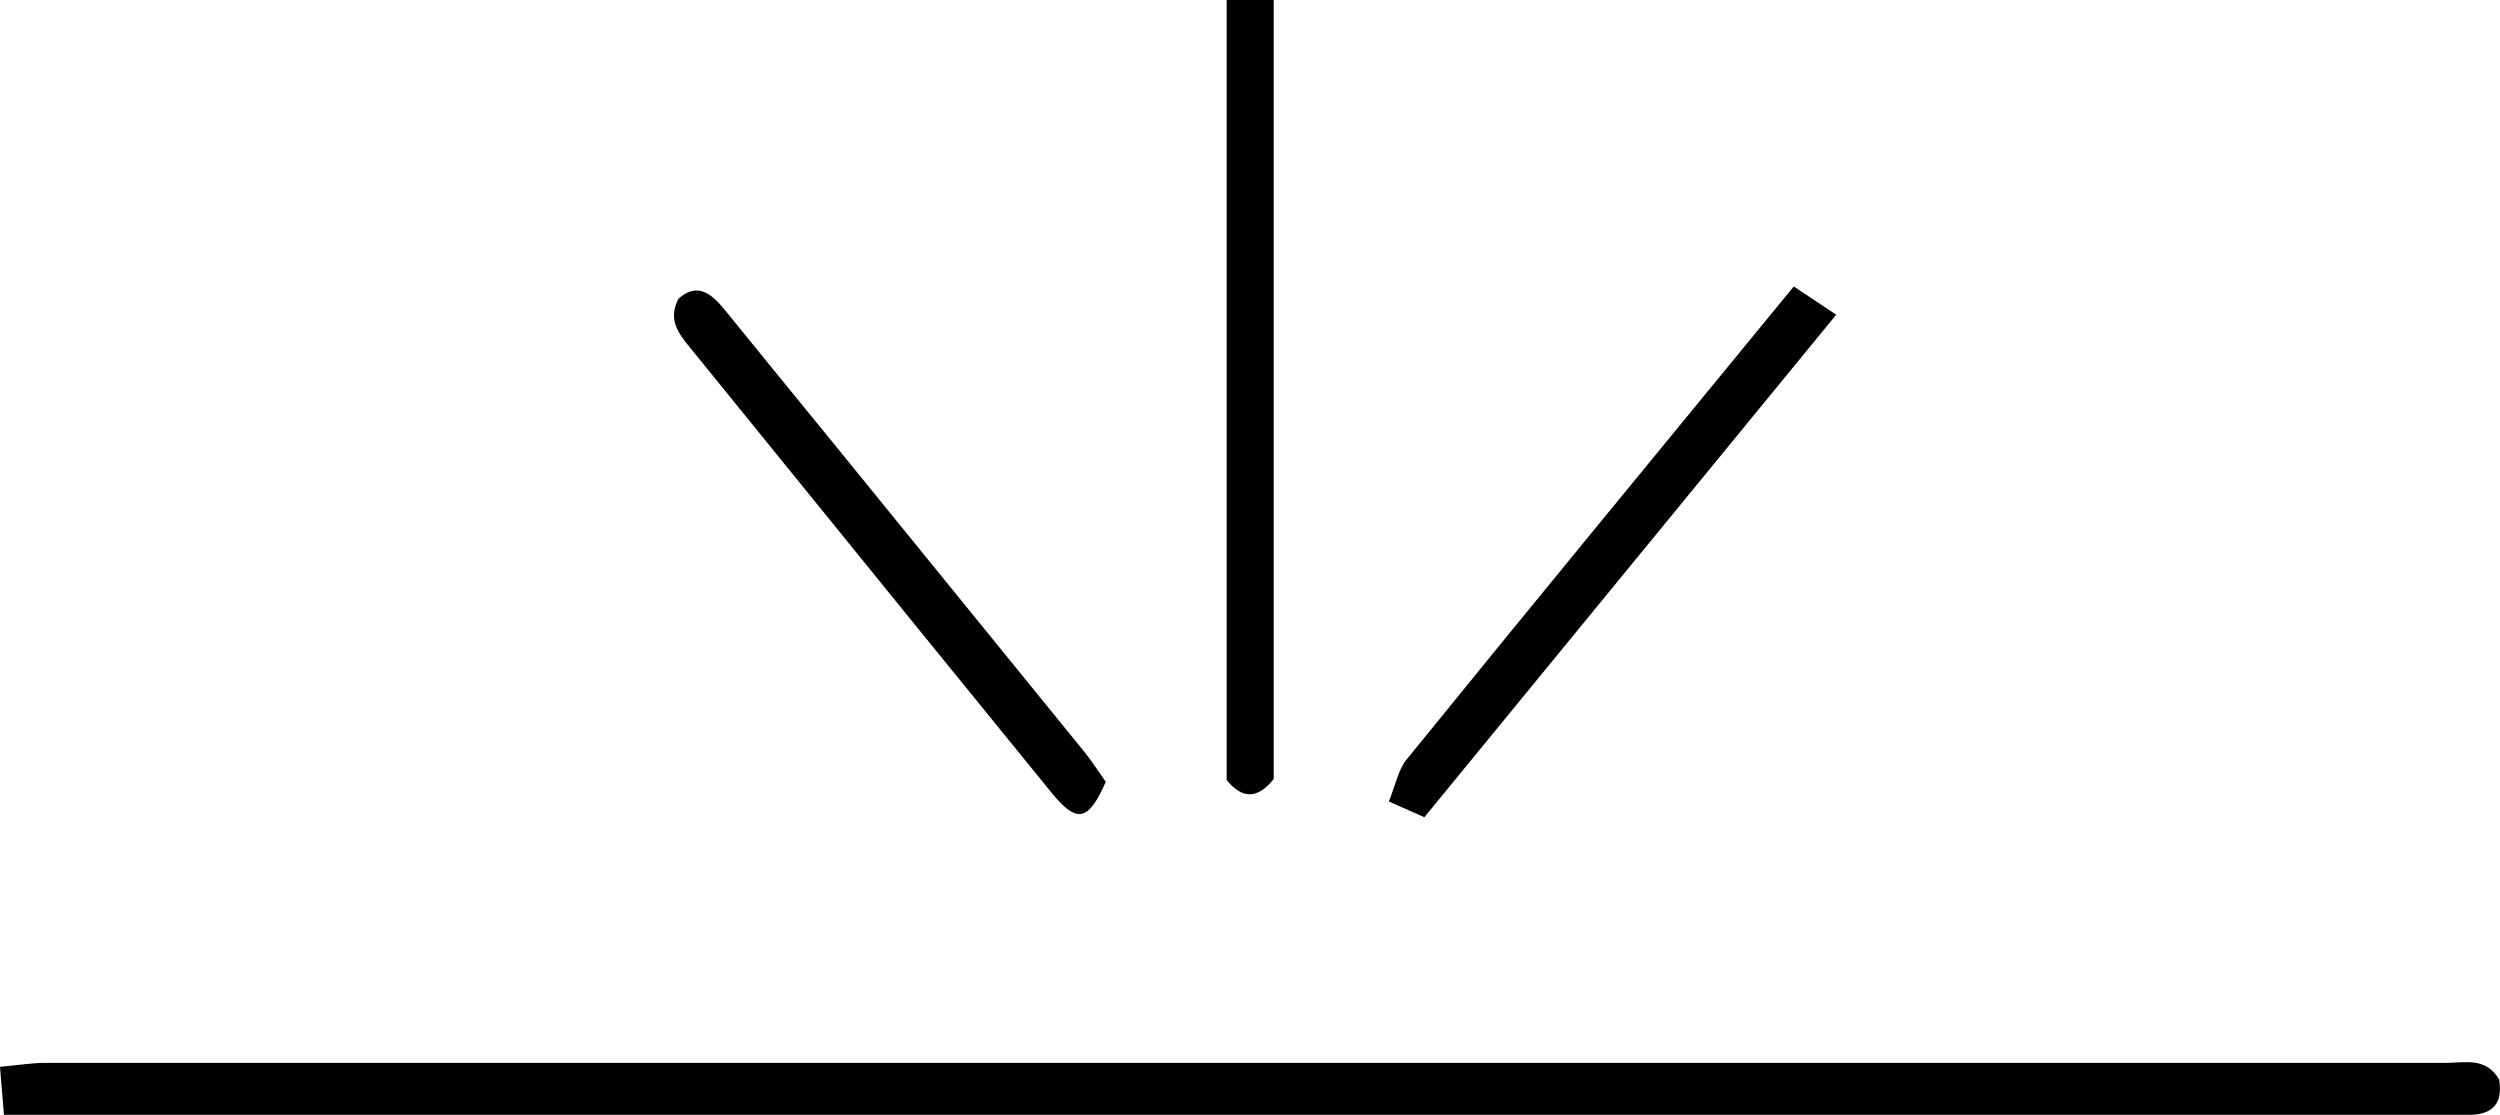 <svg id="Layer_1" data-name="Layer 1" xmlns="http://www.w3.org/2000/svg" viewBox="0 0 265.56 118.43"><path d="M266.61,114.66c.43,2.59-.75,3.7-3,3.76-.78,0-1.57,0-2.36,0H1.56c-.15-1.78-.27-3.26-.42-5.1,2-.18,3.43-.42,4.84-.42q127.59,0,255.2,0C263.08,112.87,265.21,112.32,266.61,114.66Z" transform="translate(-1.14)"/><path d="M136.44,82.75c-1.78,2.22-3.39,2.07-5,.11V0h5Z" transform="translate(-1.14)"/><path d="M152.44,86.81l-3.77-1.67c.72-1.77,1-3.38,1.86-4.43C164,64.1,177.63,47.57,191.68,30.43l4.51,3C181.33,51.57,167.09,68.93,152.44,86.81Z" transform="translate(-1.14)"/><path d="M118.6,83.05c-1.87,4.26-3.09,4.43-5.78,1.13Q98.44,66.52,84.11,48.84c-3.25-4-6.48-8-9.74-12-1.19-1.46-2.29-2.89-1.17-5.1,2-1.79,3.5-.58,4.94,1.19,3.59,4.44,7.21,8.85,10.82,13.28q13.7,16.84,27.4,33.7C117.13,80.87,117.81,81.93,118.6,83.05Z" transform="translate(-1.14)"/></svg>